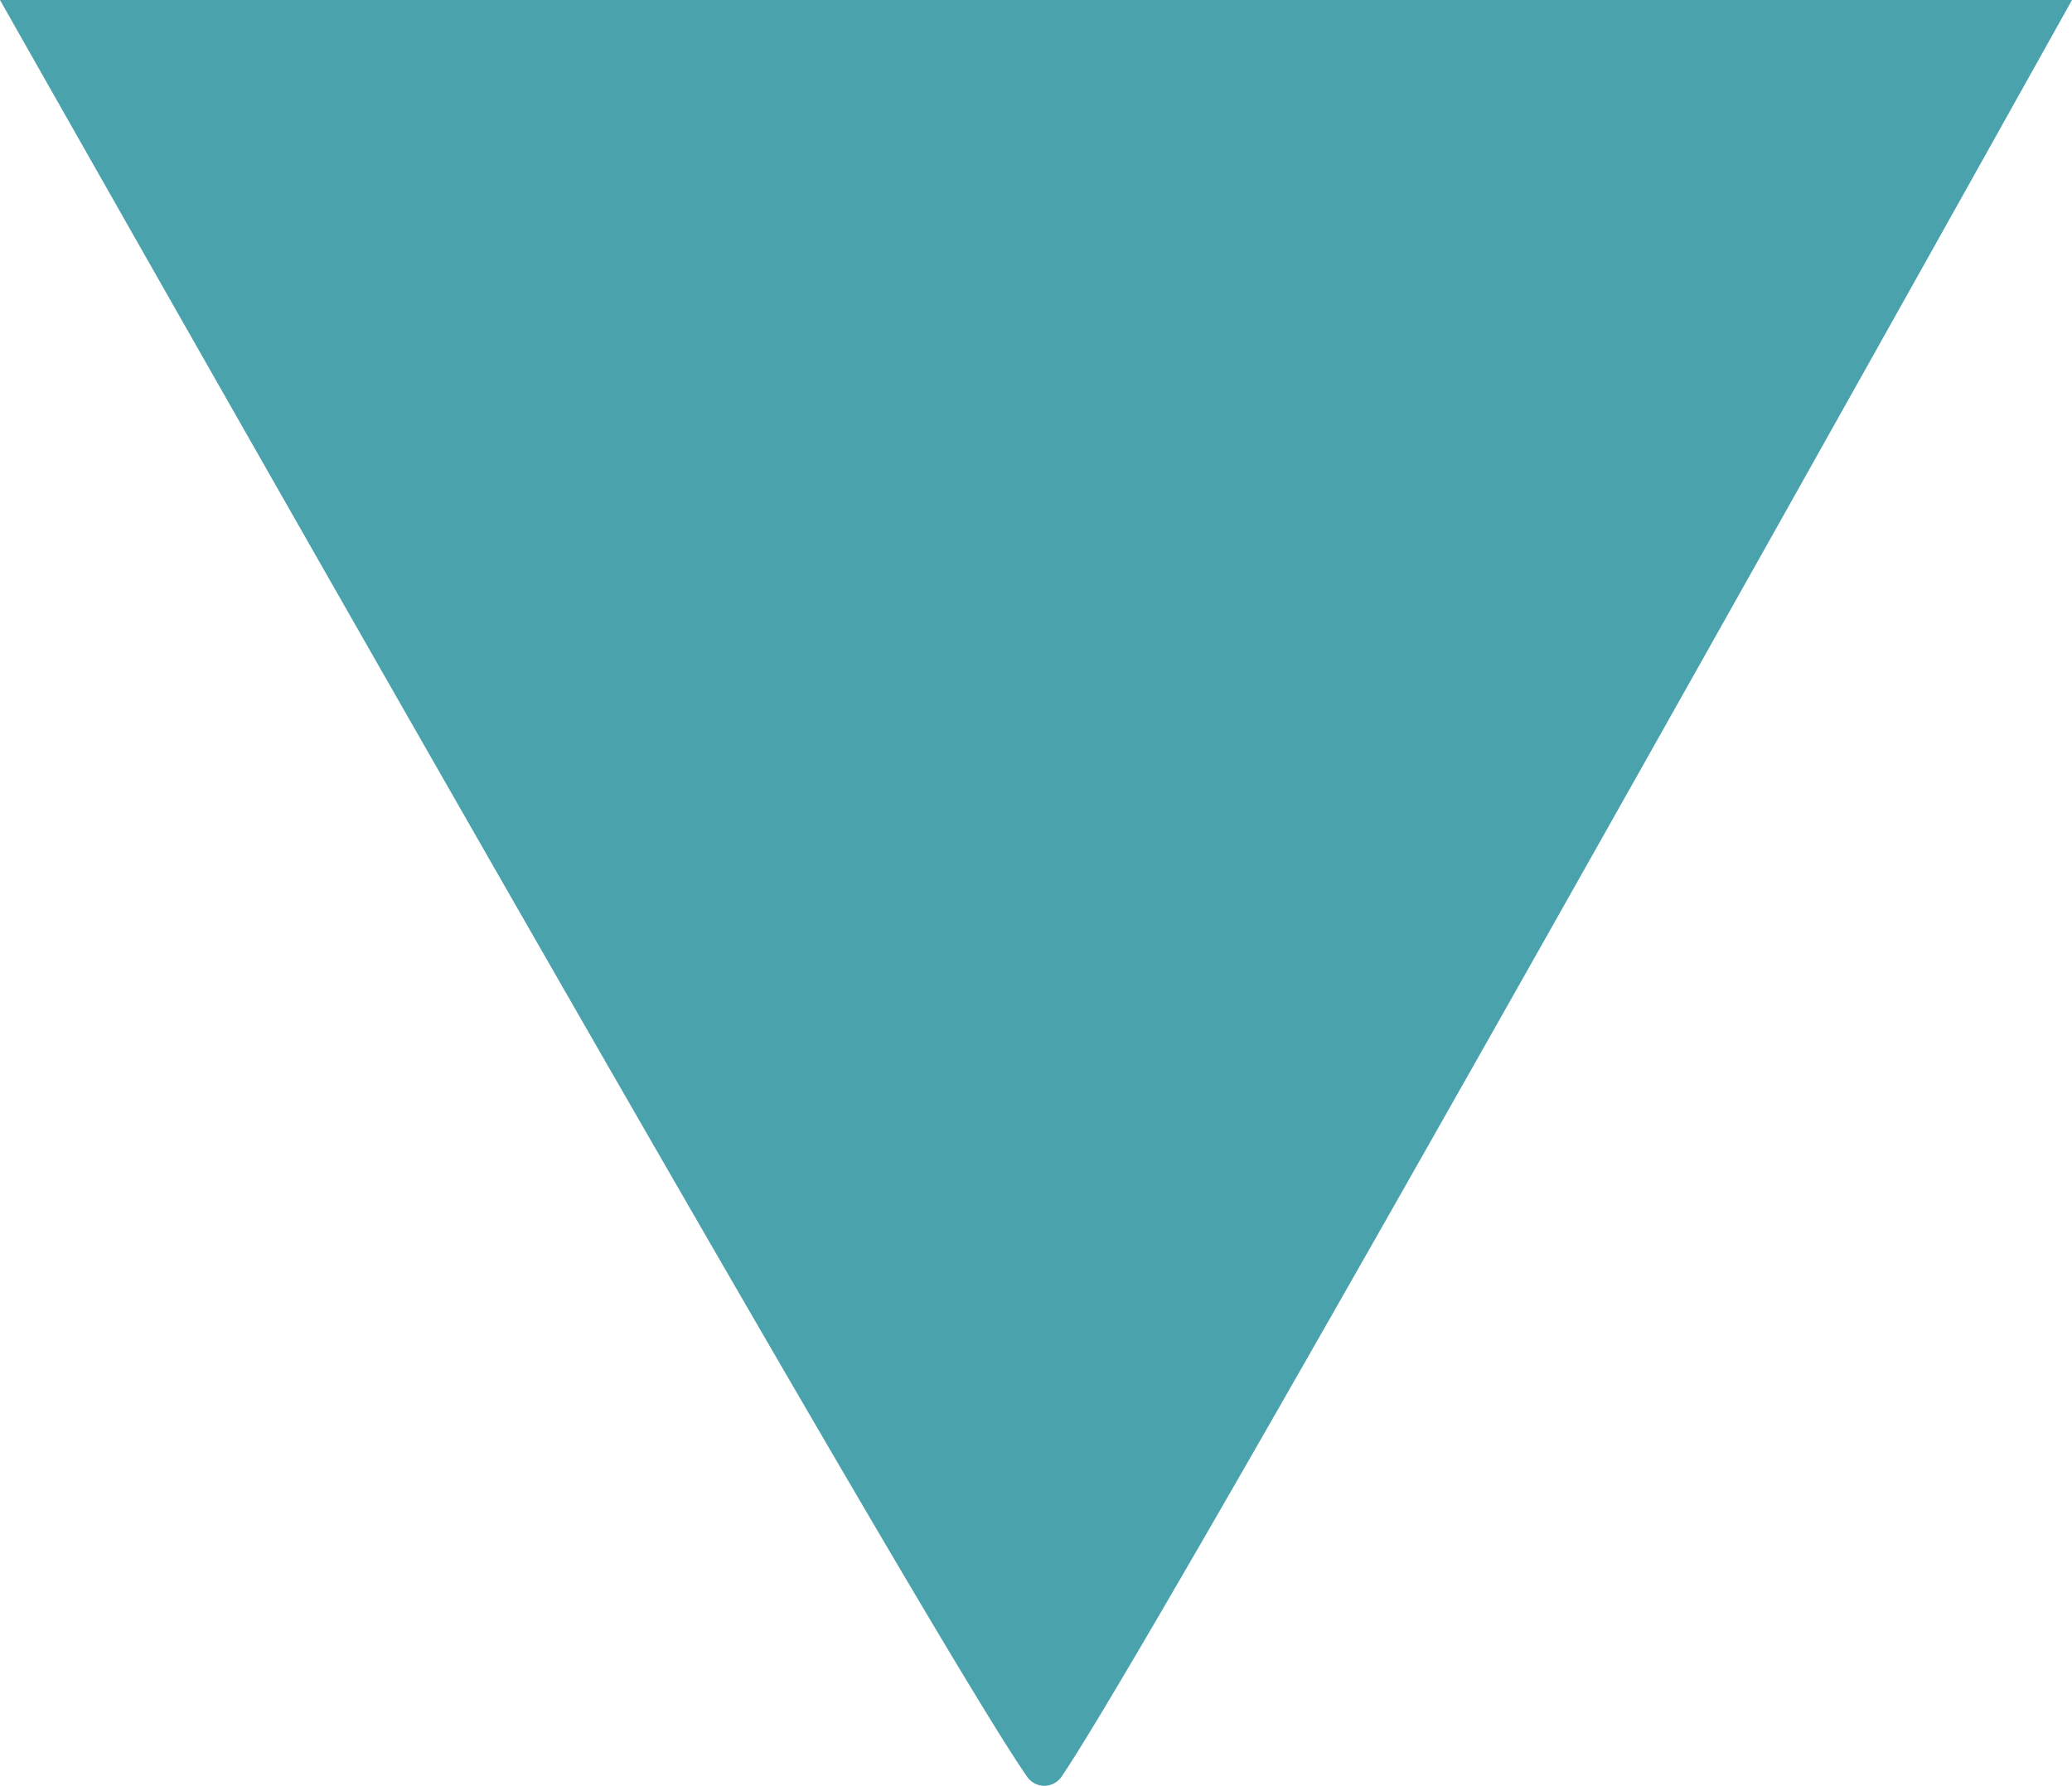 <svg xmlns="http://www.w3.org/2000/svg" width="68.707" height="59.218" viewBox="0 0 68.707 59.218">
  <path id="Path_511" data-name="Path 511" d="M0,0S30.3,53.517,34.042,58.893a.693.693,0,0,0,1.174,0C38.808,53.6,68.707,0,68.707,0Z" fill="#49a2ac"/>
</svg>
